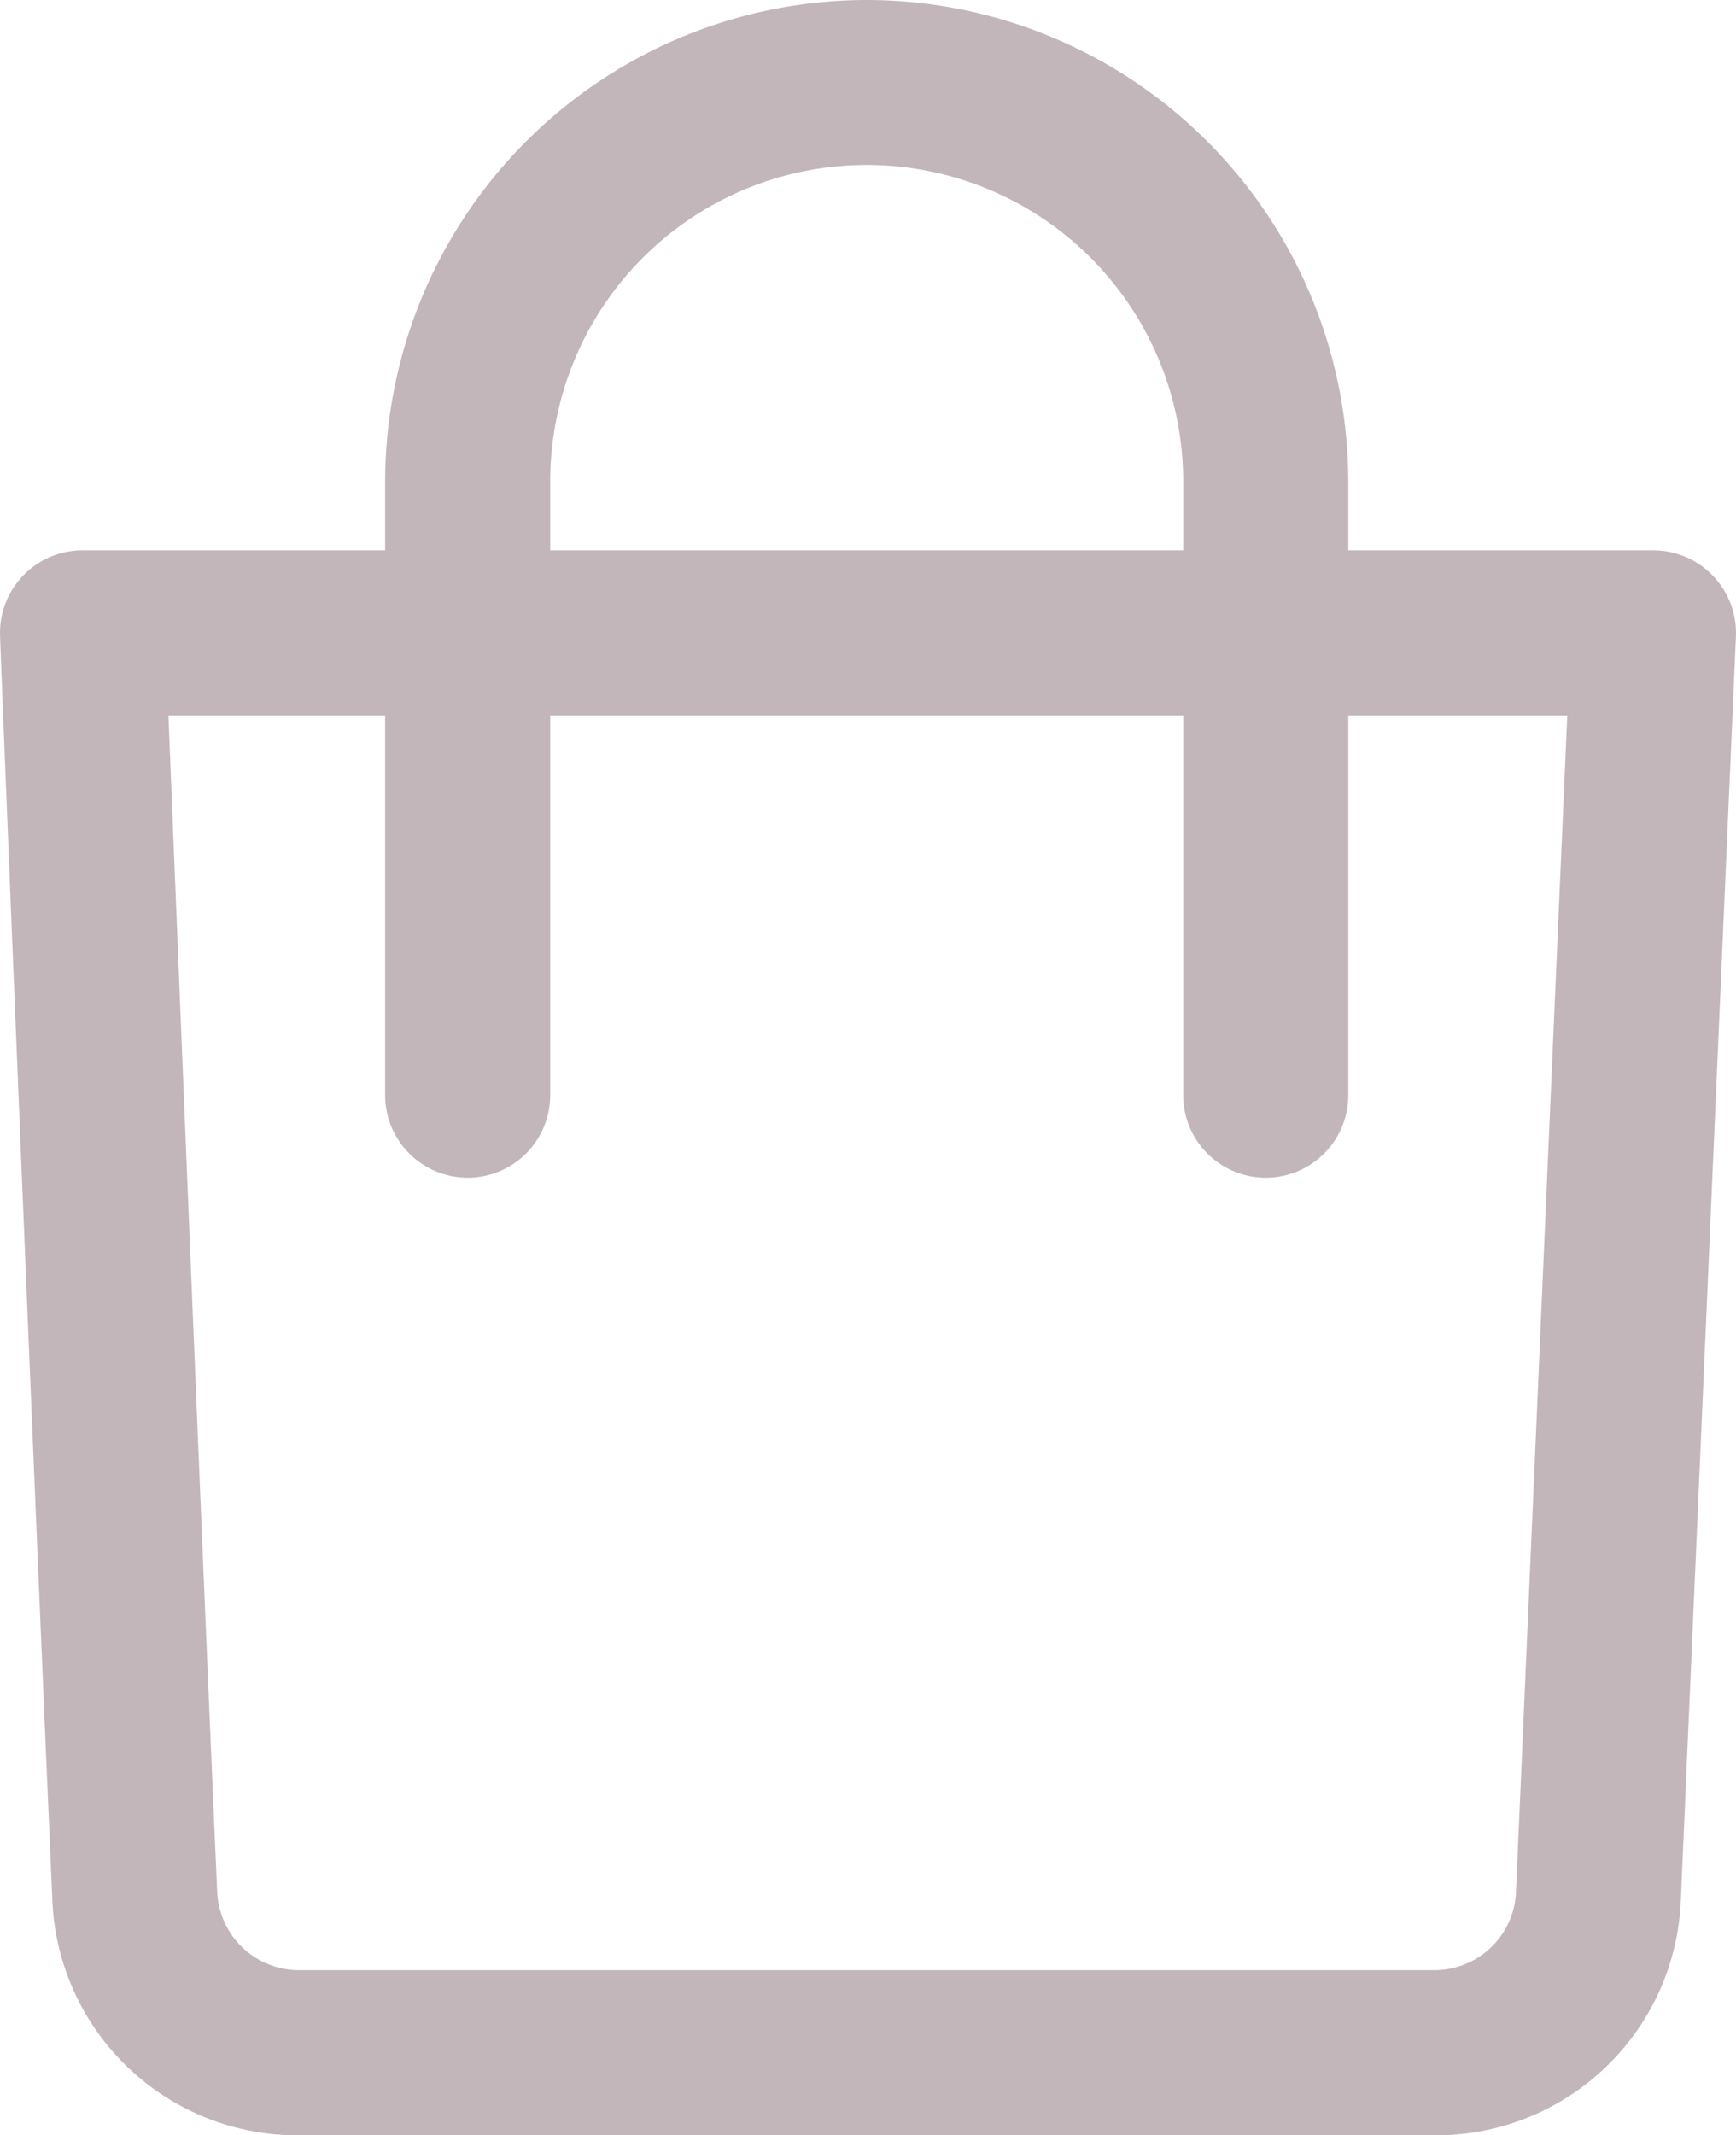 <svg xmlns="http://www.w3.org/2000/svg" width="20.843" height="25.632" viewBox="0 0 20.843 25.632">
  <g id="card" transform="translate(-47.834)">
    <g id="Group_2" data-name="Group 2" transform="translate(47.834 6.606)">
      <g id="Group_1" data-name="Group 1" transform="translate(0)">
        <path id="Path_1" data-name="Path 1" d="M68.4,132.265a.991.991,0,0,0-.716-.306H48.825a.991.991,0,0,0-.99,1.031c0,.107.432,10.756.627,15.153a2.942,2.942,0,0,0,2.972,2.842H65.043a2.939,2.939,0,0,0,2.972-2.83l.661-15.162A.991.991,0,0,0,68.4,132.265ZM66.035,148.08a.981.981,0,0,1-.991.923H51.434a.983.983,0,0,1-.992-.935c-.16-3.593-.473-11.334-.586-14.127H66.651Z" transform="translate(-47.834 -131.959)" fill="#C2B6BB"/>
      </g>
    </g>
    <g id="Group_4" data-name="Group 4" transform="translate(52.458)">
      <g id="Group_3" data-name="Group 3" transform="translate(0)">
        <path id="Path_2" data-name="Path 2" d="M145.988,0a5.787,5.787,0,0,0-5.78,5.78v7.366a.991.991,0,1,0,1.982,0V5.78a3.8,3.8,0,1,1,7.6,0v7.366a.991.991,0,0,0,1.982,0V5.78A5.787,5.787,0,0,0,145.988,0Z" transform="translate(-140.208)" fill="#C2B6BB"/>
      </g>
    </g>
  </g>
</svg>
